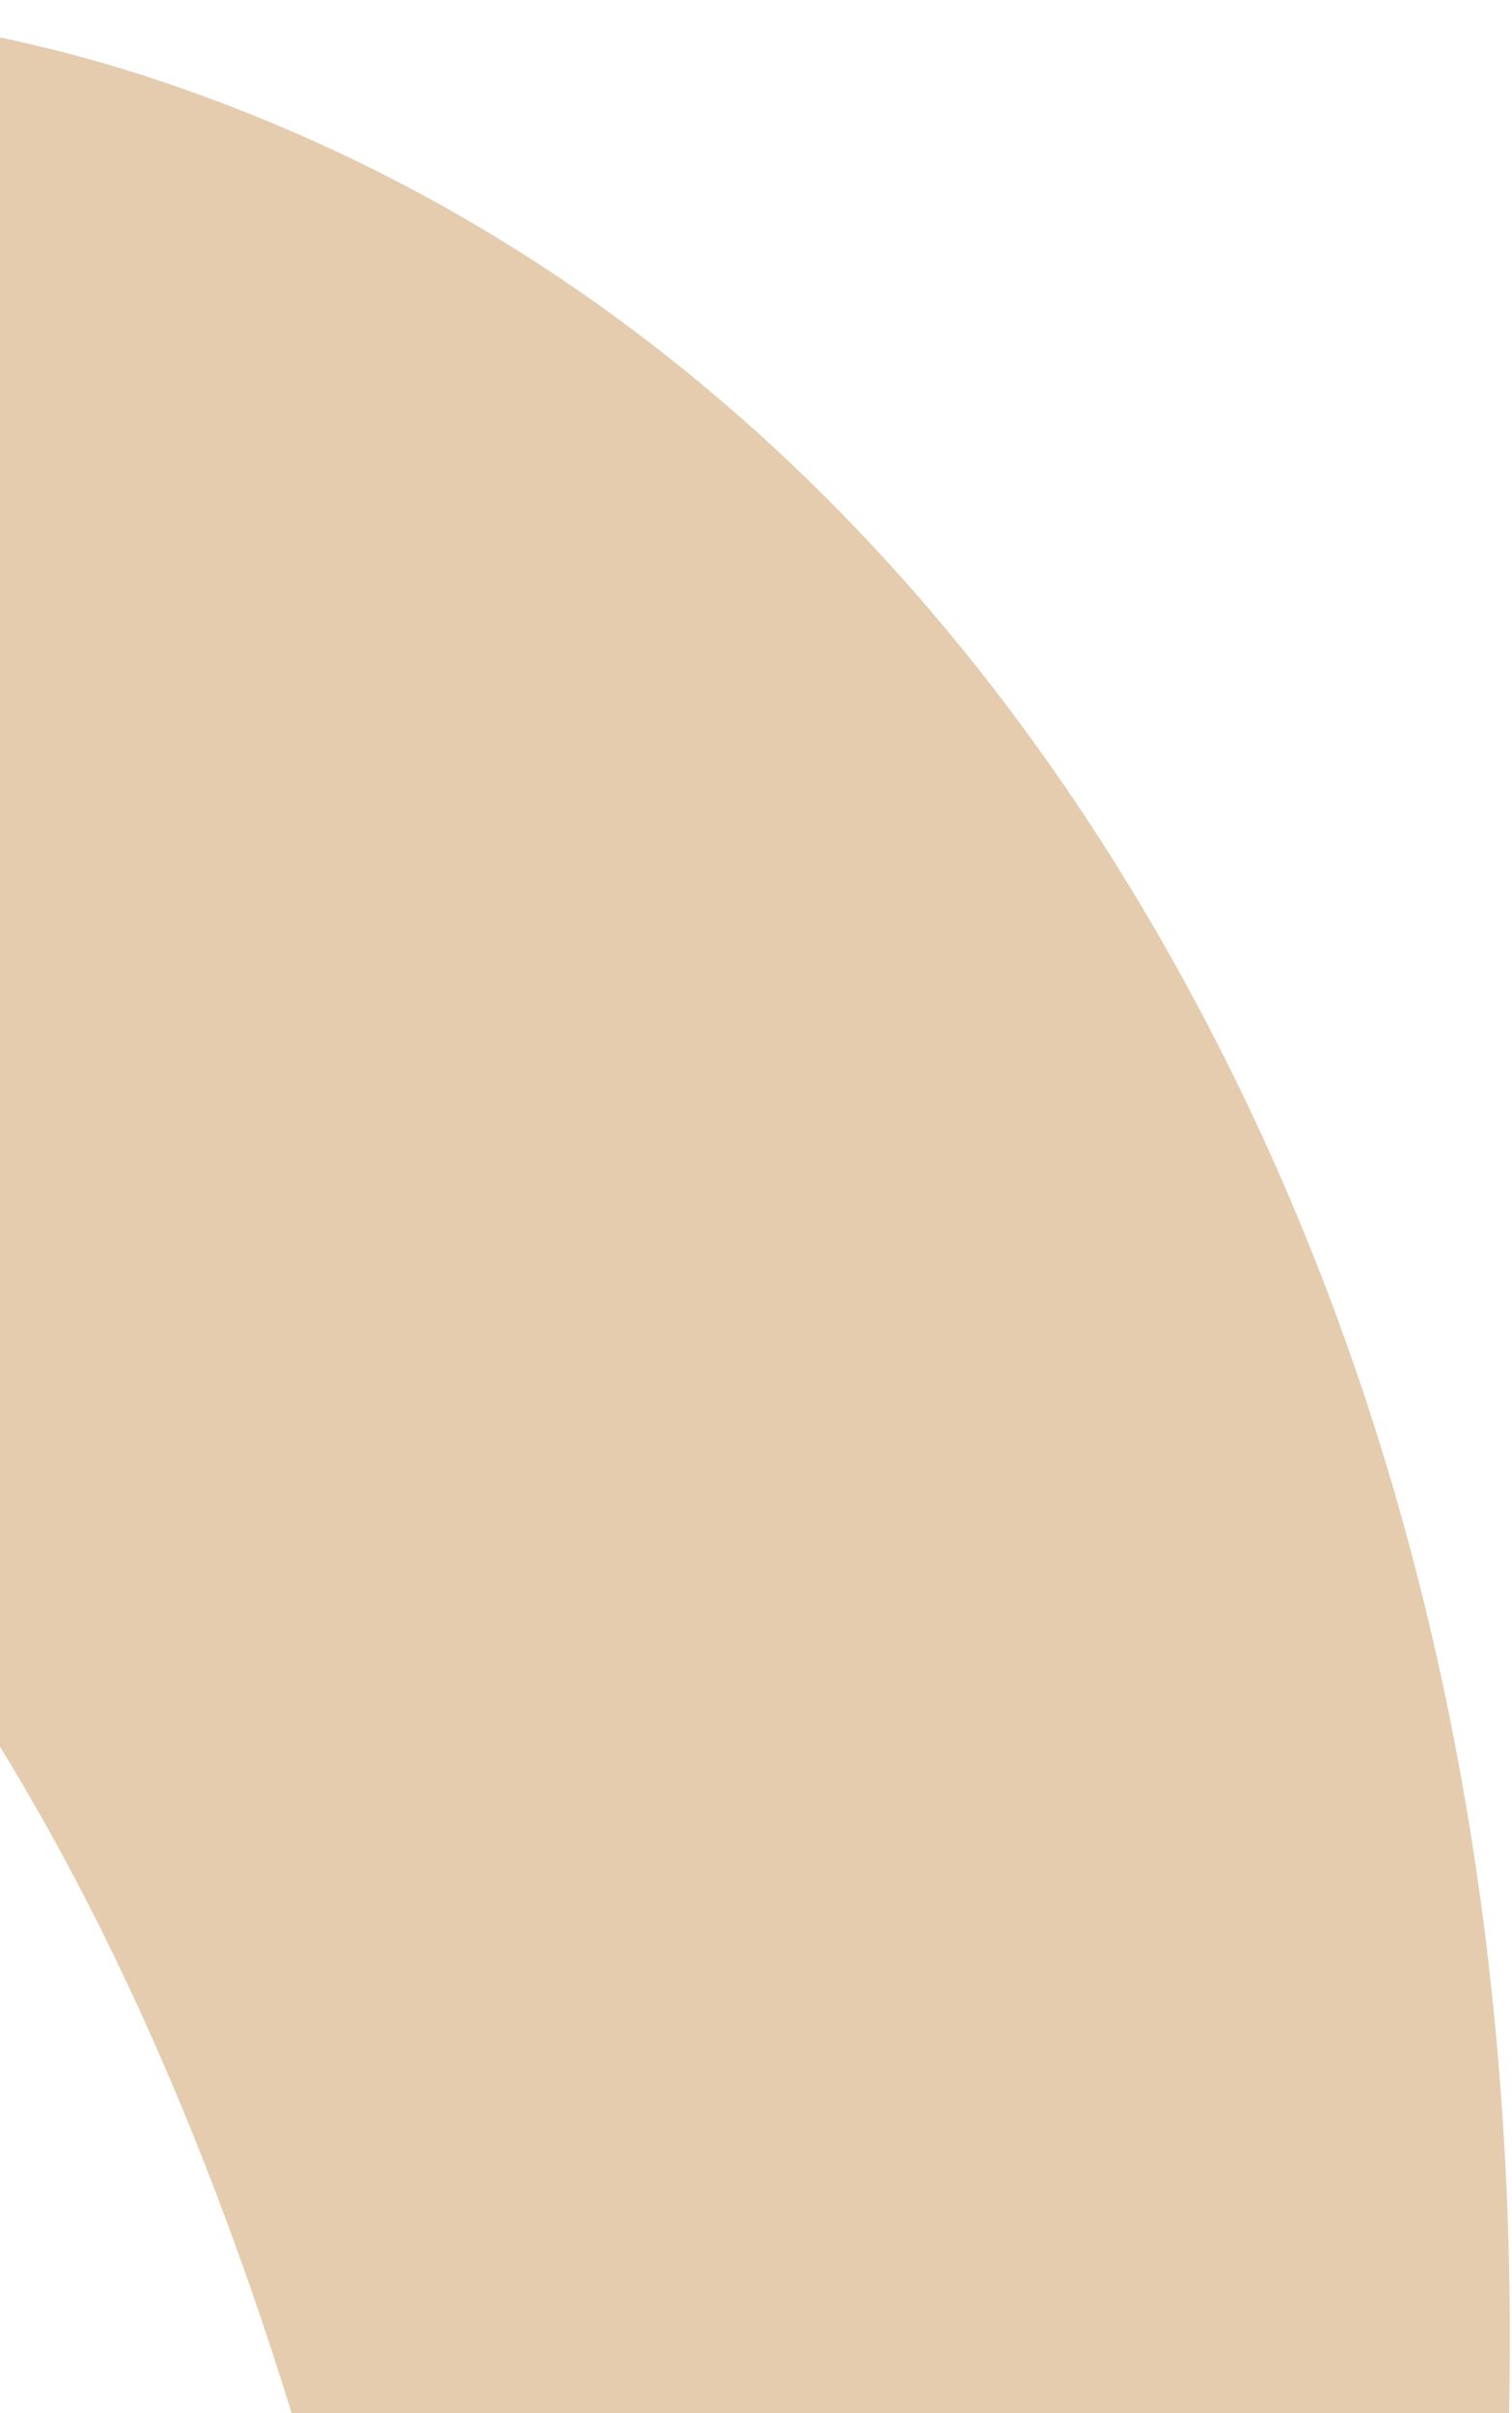 <?xml version="1.0" encoding="UTF-8"?> <svg xmlns="http://www.w3.org/2000/svg" width="195" height="311" viewBox="0 0 195 311" fill="none"><path d="M55.601 641.898C106.796 589.047 143.195 535.1 166.842 464.867C202.047 360.306 208.72 238.534 158.613 137.691C129.493 79.084 83.374 31.345 20.359 10.333C-30.675 -6.682 -84.186 0.319 -131.783 24.191C-158.618 37.912 -182.614 56.591 -202.505 79.24C-242.259 125.059 -277.132 202.498 -301.25 257.971C-309.817 277.679 -319.04 297.663 -325.83 318.034C-328.997 325.932 -332.366 333.801 -335.32 341.777C-293.414 281.729 -246.224 225.228 -187.655 180.687C-168.992 166.494 -148.285 151.737 -124.743 147.542C-100.116 143.155 -76.231 149.221 -55.898 163.496C11.789 211.022 42.097 309.129 55.652 387.332C66.198 448.18 67.176 508.753 63.348 570.258C62.364 584.141 61.04 597.999 59.38 611.817C58.623 618.534 57.163 625.844 57.216 632.567C56.316 635.391 56.082 638.942 55.601 641.898Z" fill="#CD9A5E" fill-opacity="0.5"></path></svg> 